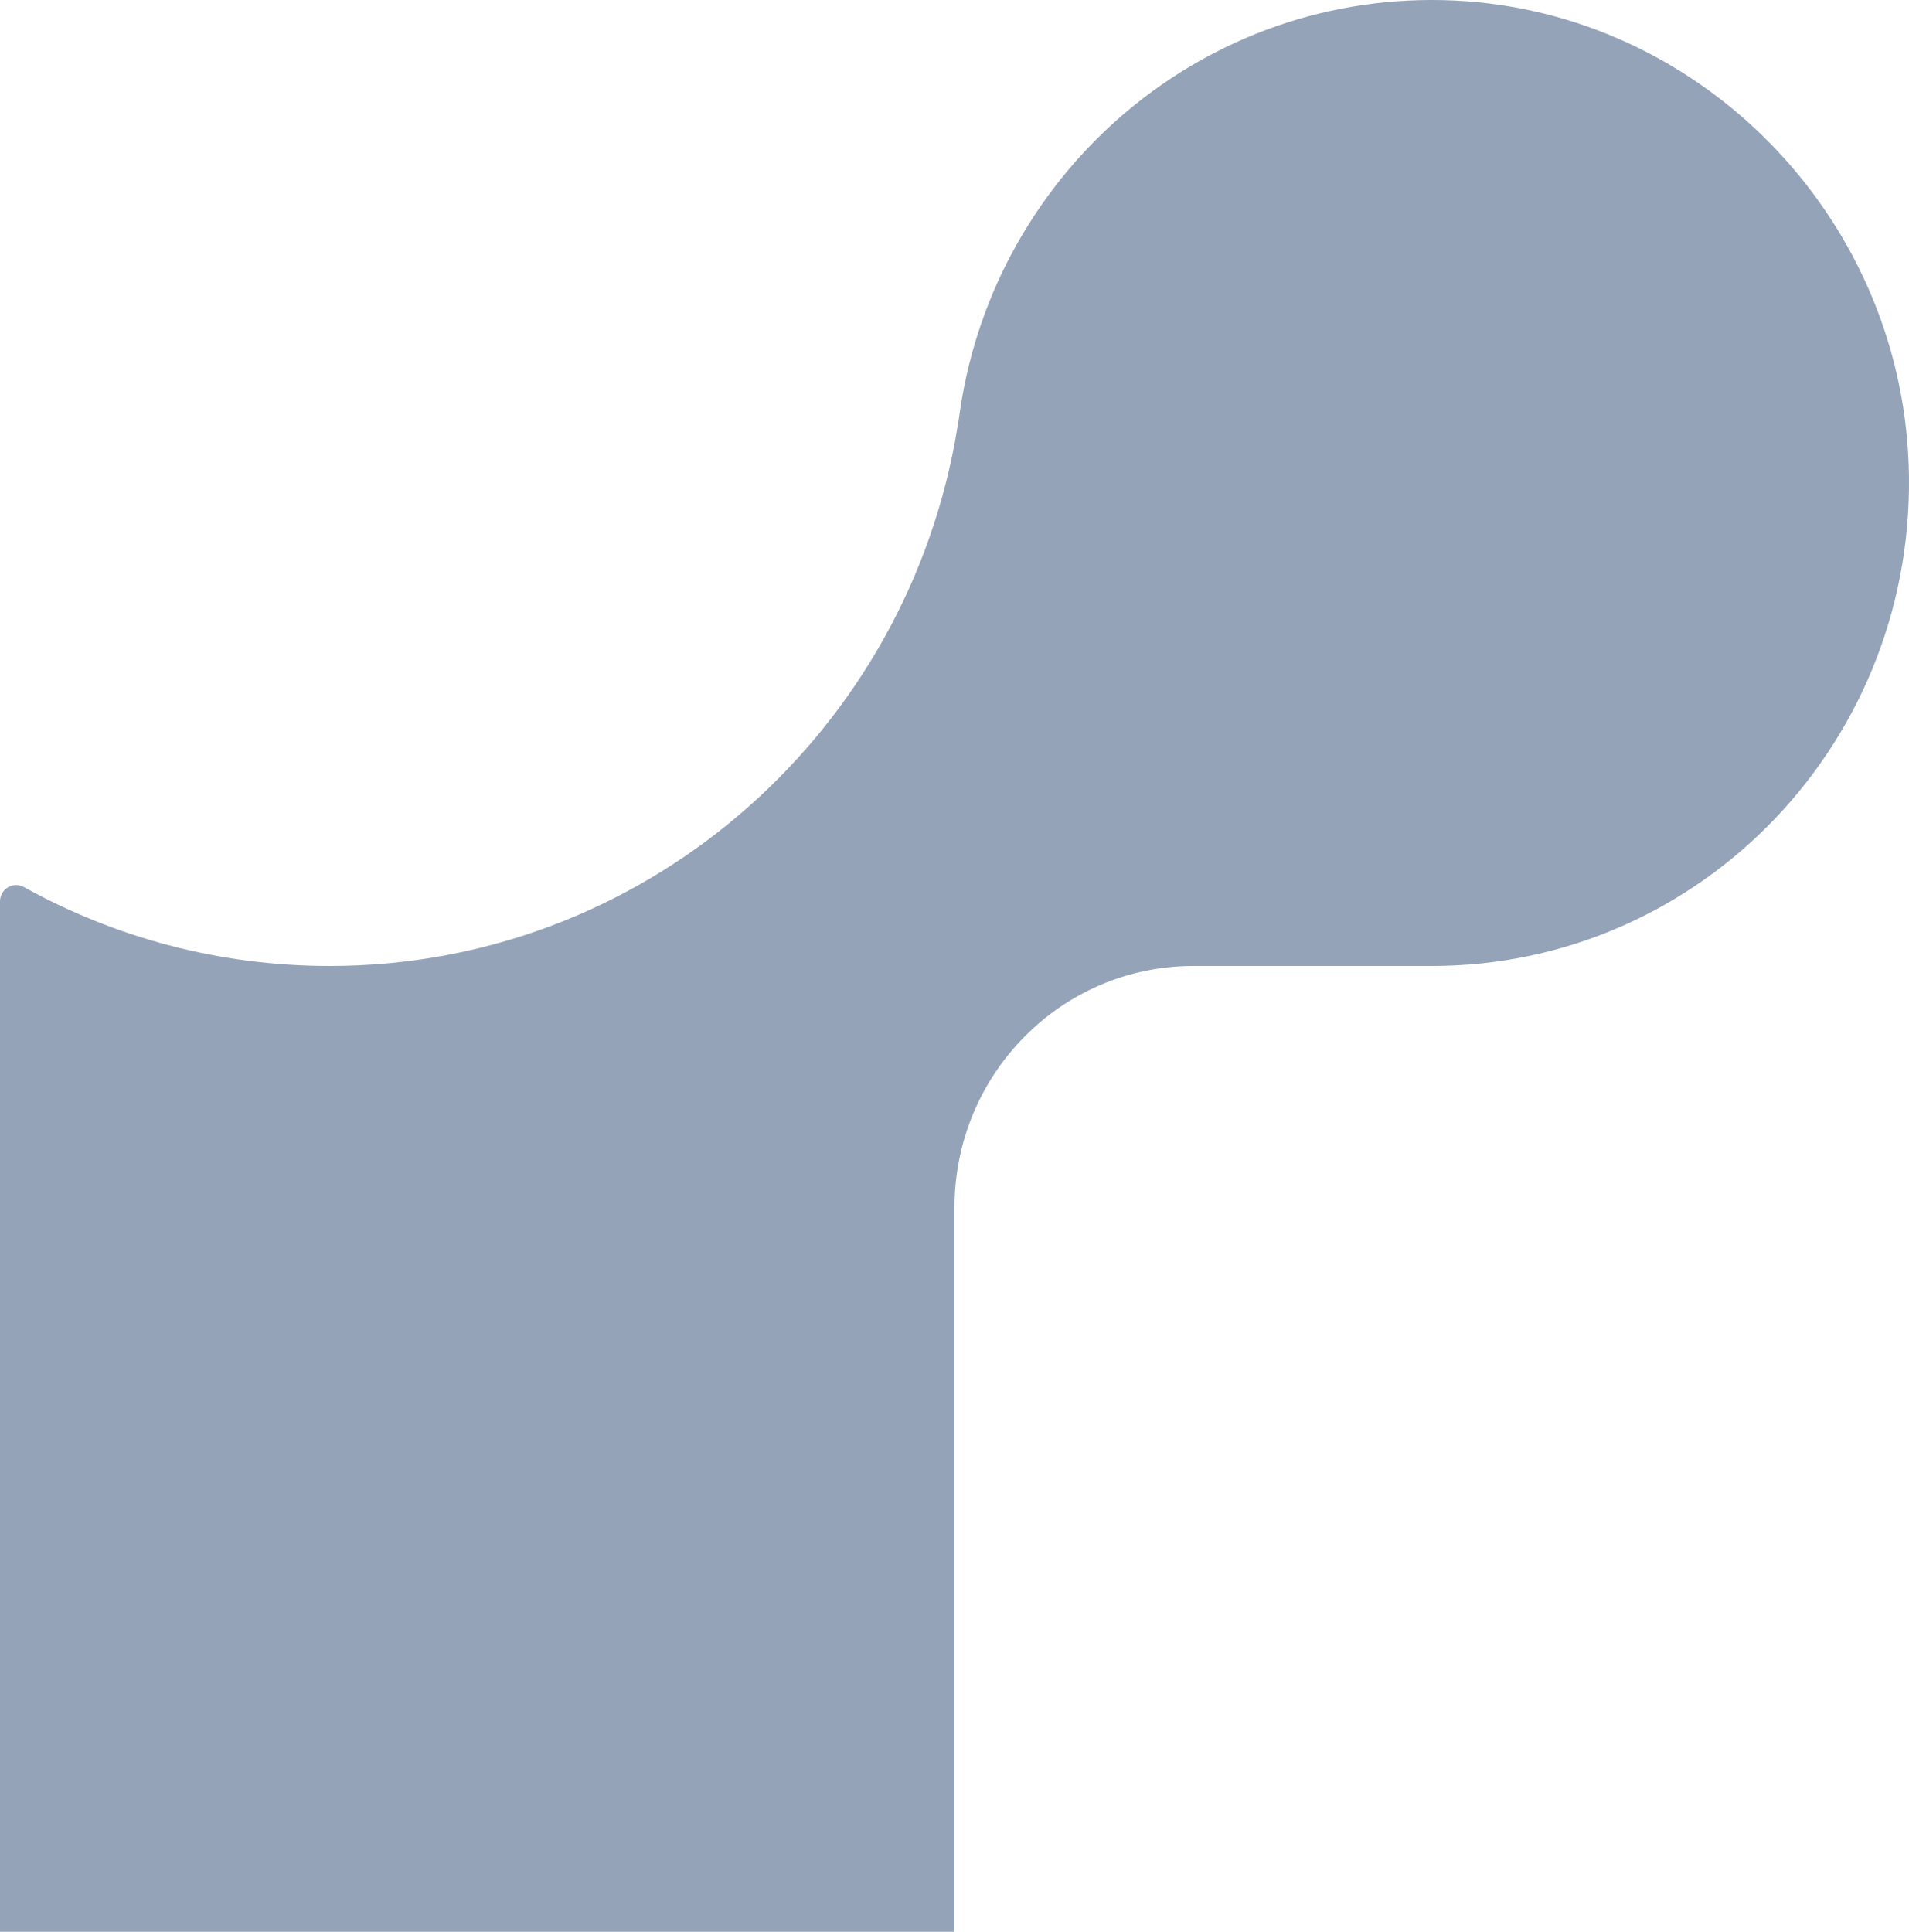 <svg width="84" height="85" viewBox="0 0 84 85" fill="none" xmlns="http://www.w3.org/2000/svg">
<path d="M64.012 0.024C53.045 -0.496 43.822 7.495 42.249 18.025C42.187 18.514 42.093 18.986 42.015 19.459C39.569 32.574 28.181 42.504 14.504 42.504C9.627 42.504 5.047 41.243 1.059 39.036C0.576 38.768 0 39.115 0 39.667V42.489V85H42V53.128C42 47.264 46.704 42.504 52.5 42.504H62.999C74.886 42.504 84.451 32.526 83.984 20.389C83.563 9.466 74.808 0.544 64.012 0.024Z" fill="#94A3B8"/>
</svg>
